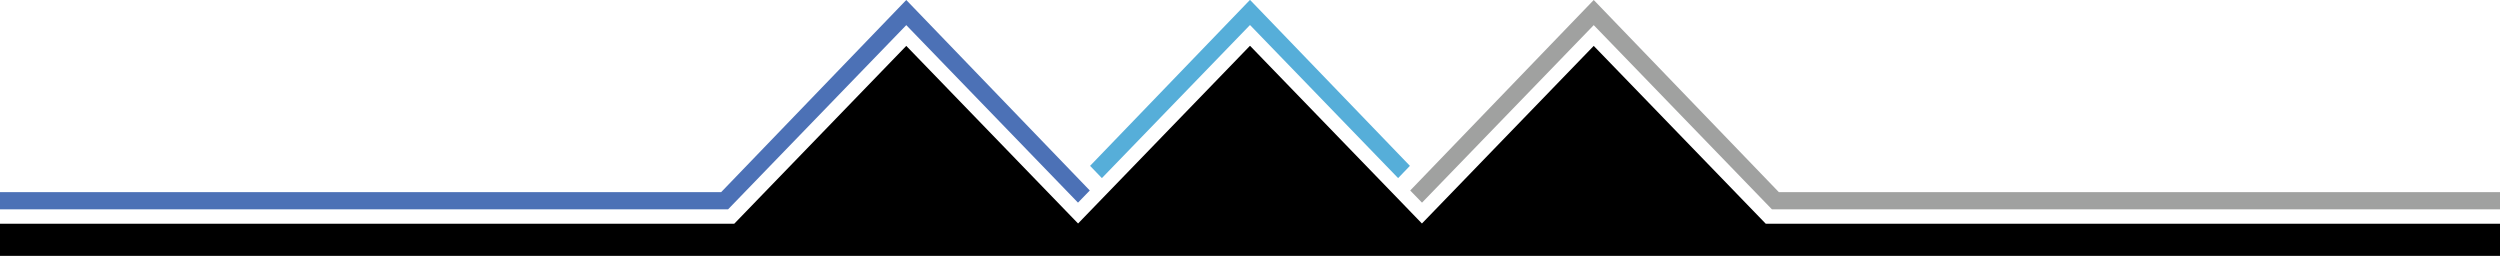 <svg xmlns="http://www.w3.org/2000/svg" width="1480" height="151.47" viewBox="0 0 1480 151.47">
  <path id="Path_3783" data-name="Path 3783" d="M536.51,0l-109.6,113.758H0V123.91H431.035L536.51,14.876,638.171,119.966l6.989-7.2Z" transform="translate(0 0)" fill="#4c71b6"/>
  <path id="Path_3784" data-name="Path 3784" d="M740.519,0l-.074.077L740.371,0l-94.6,98.181,6.988,7.259,87.61-90.563.074.077.074-.077,87.61,90.563,6.988-7.259Z" transform="translate(-0.445 0)" fill="#56aed9"/>
  <path id="Path_3785" data-name="Path 3785" d="M944.066,0,835.417,112.766l6.988,7.2L944.066,14.876,1049.541,123.91h431.035V113.758H1053.67Z" transform="translate(-0.576 0)" fill="#a0a1a0"/>
  <path id="Path_3786" data-name="Path 3786" d="M841.783,132.329,740.073,27.186l-.073.077-.074-.077L638.216,132.329,536.511,27.186,434.658,132.477H0v19.012H1480V132.477H1045.341L943.489,27.186Z" transform="translate(0 -0.018)"/>
</svg>
